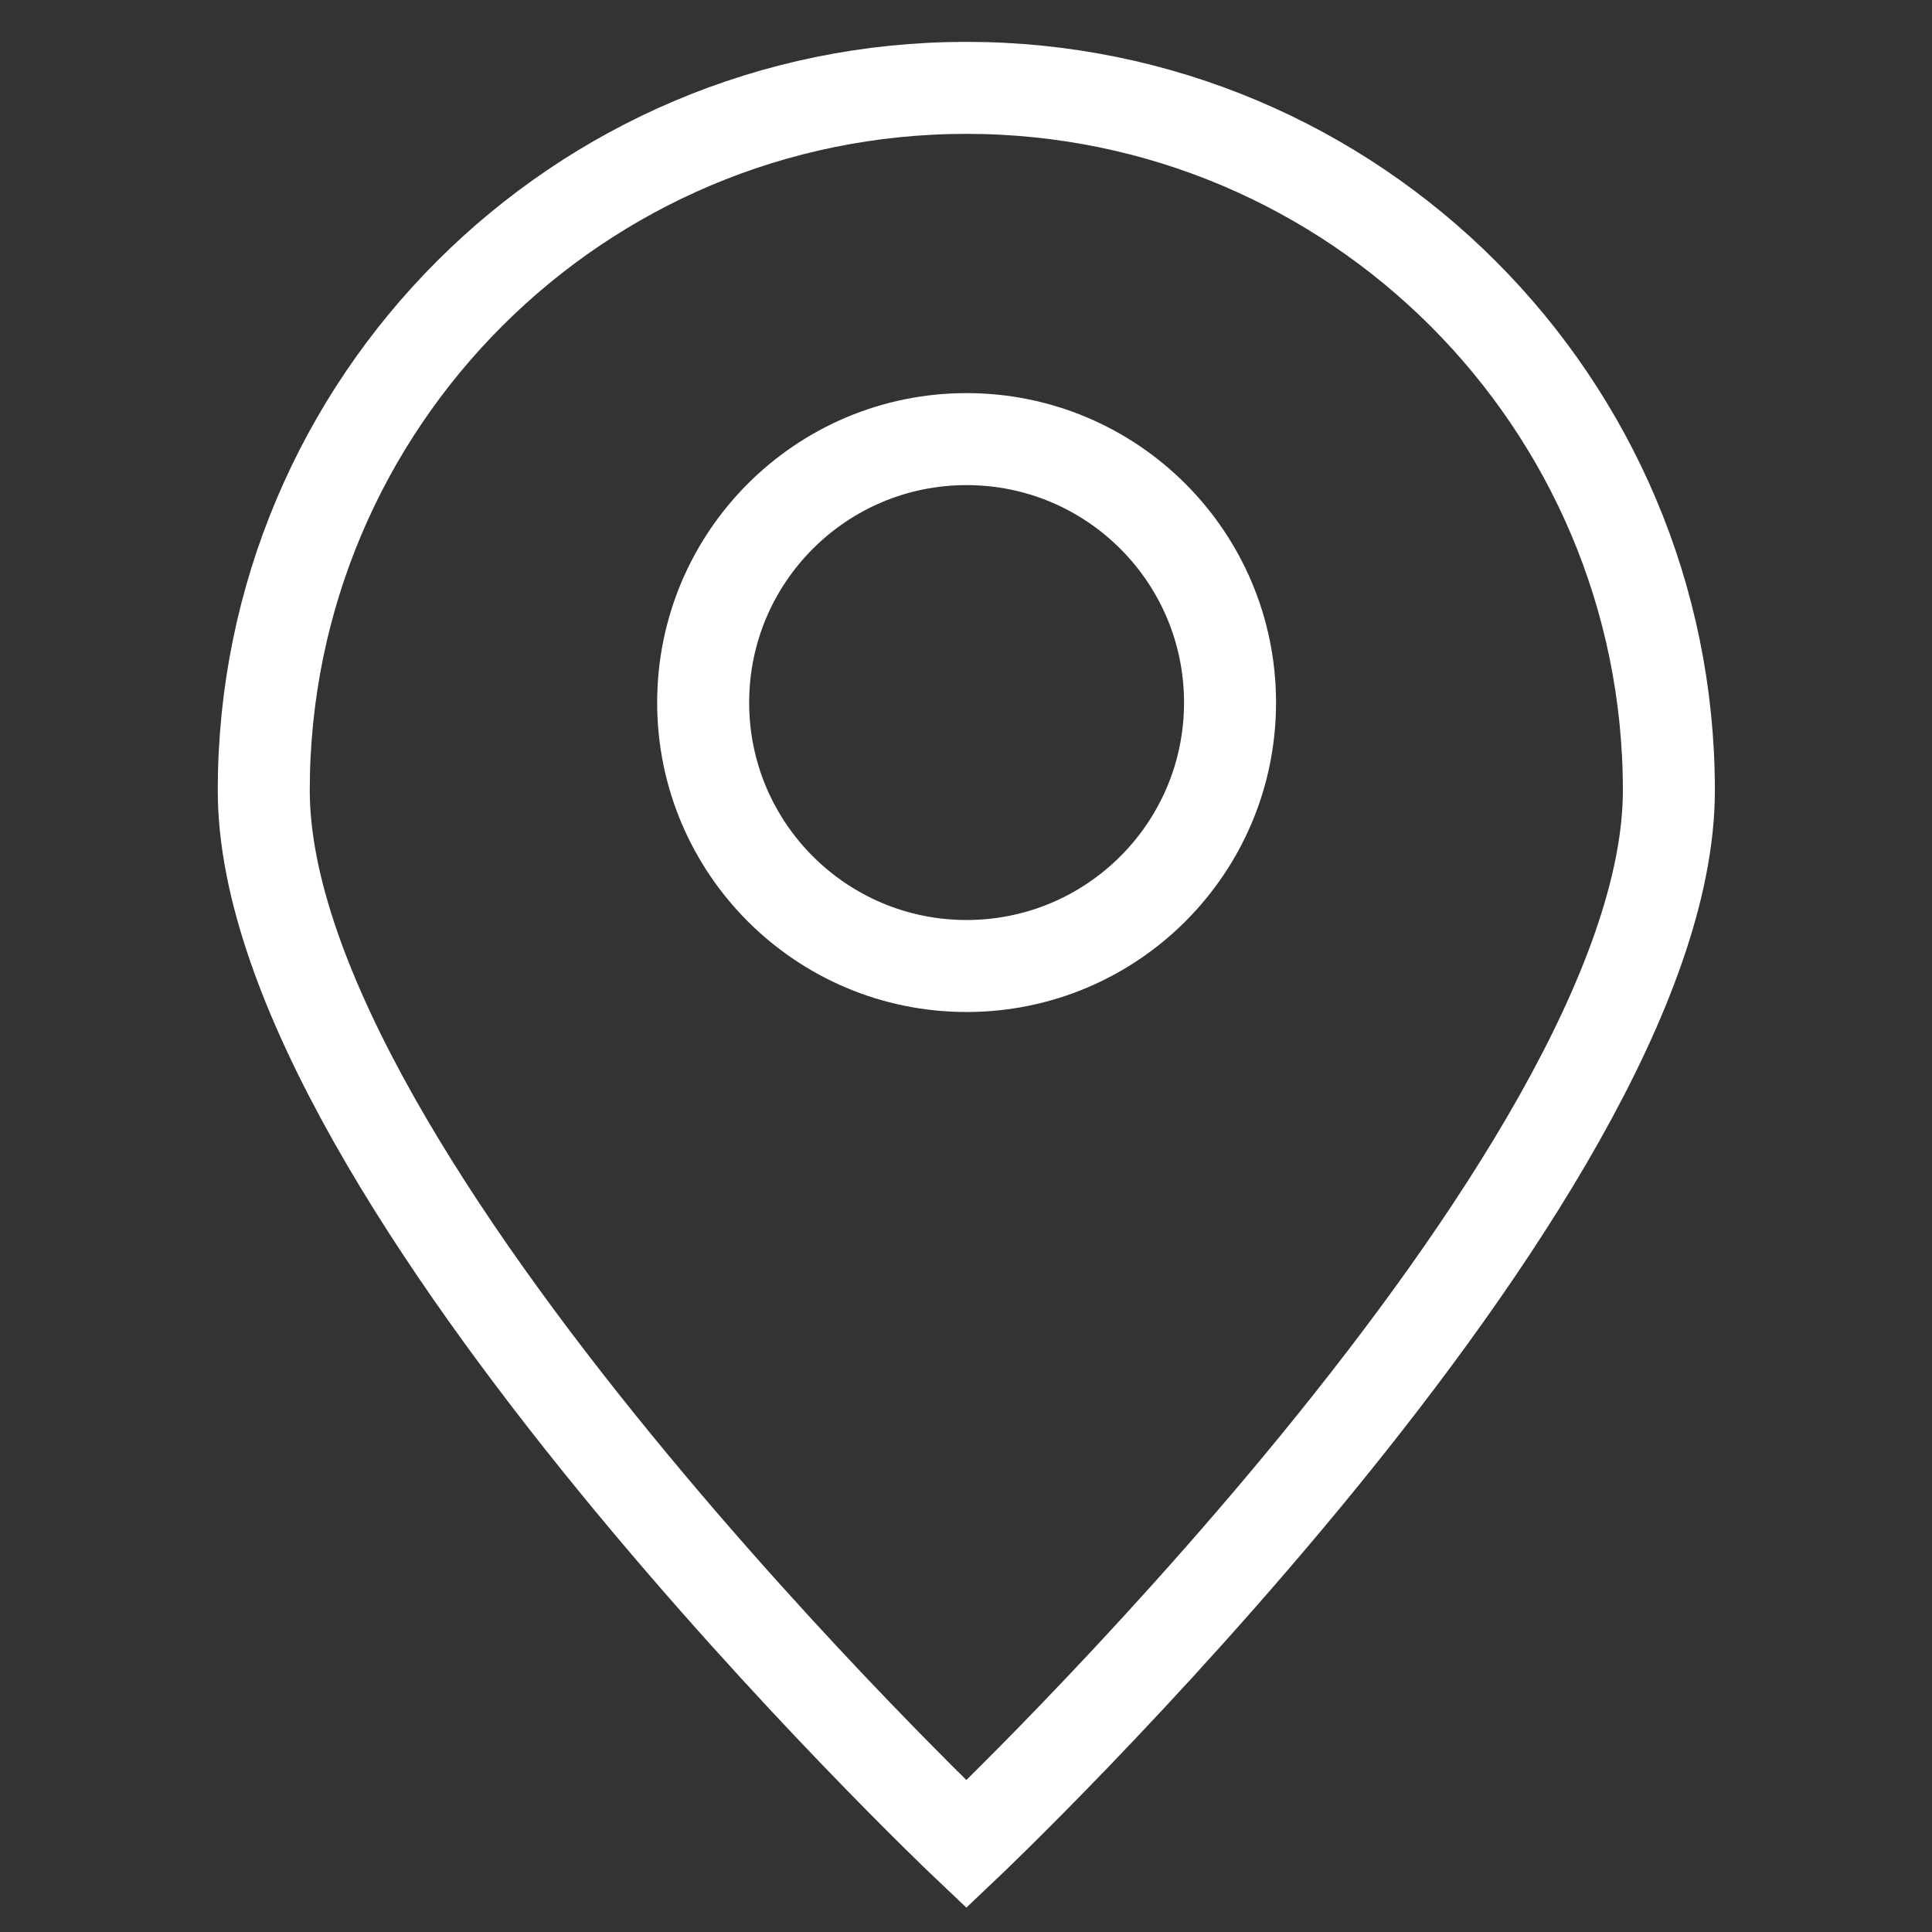 <svg width="21" height="21" viewBox="0 0 21 21" fill="none" xmlns="http://www.w3.org/2000/svg">
<rect x="0" y="0" width="21" height="21" fill="#333333" stroke="none"/>
<path d="M18.14 8.591C18.14 12.809 10.504 20.046 10.504 20.046C10.504 20.046 2.867 12.809 2.867 8.591C2.867 4.374 6.286 0.955 10.504 0.955C14.721 0.955 18.14 4.374 18.14 8.591Z" stroke="white"/>
<path d="M10.506 10.5C12.088 10.5 13.37 9.218 13.37 7.637C13.37 6.055 12.088 4.773 10.506 4.773C8.925 4.773 7.643 6.055 7.643 7.637C7.643 9.218 8.925 10.5 10.506 10.5Z" stroke="white" stroke-linecap="round" stroke-linejoin="round"/>
</svg>
